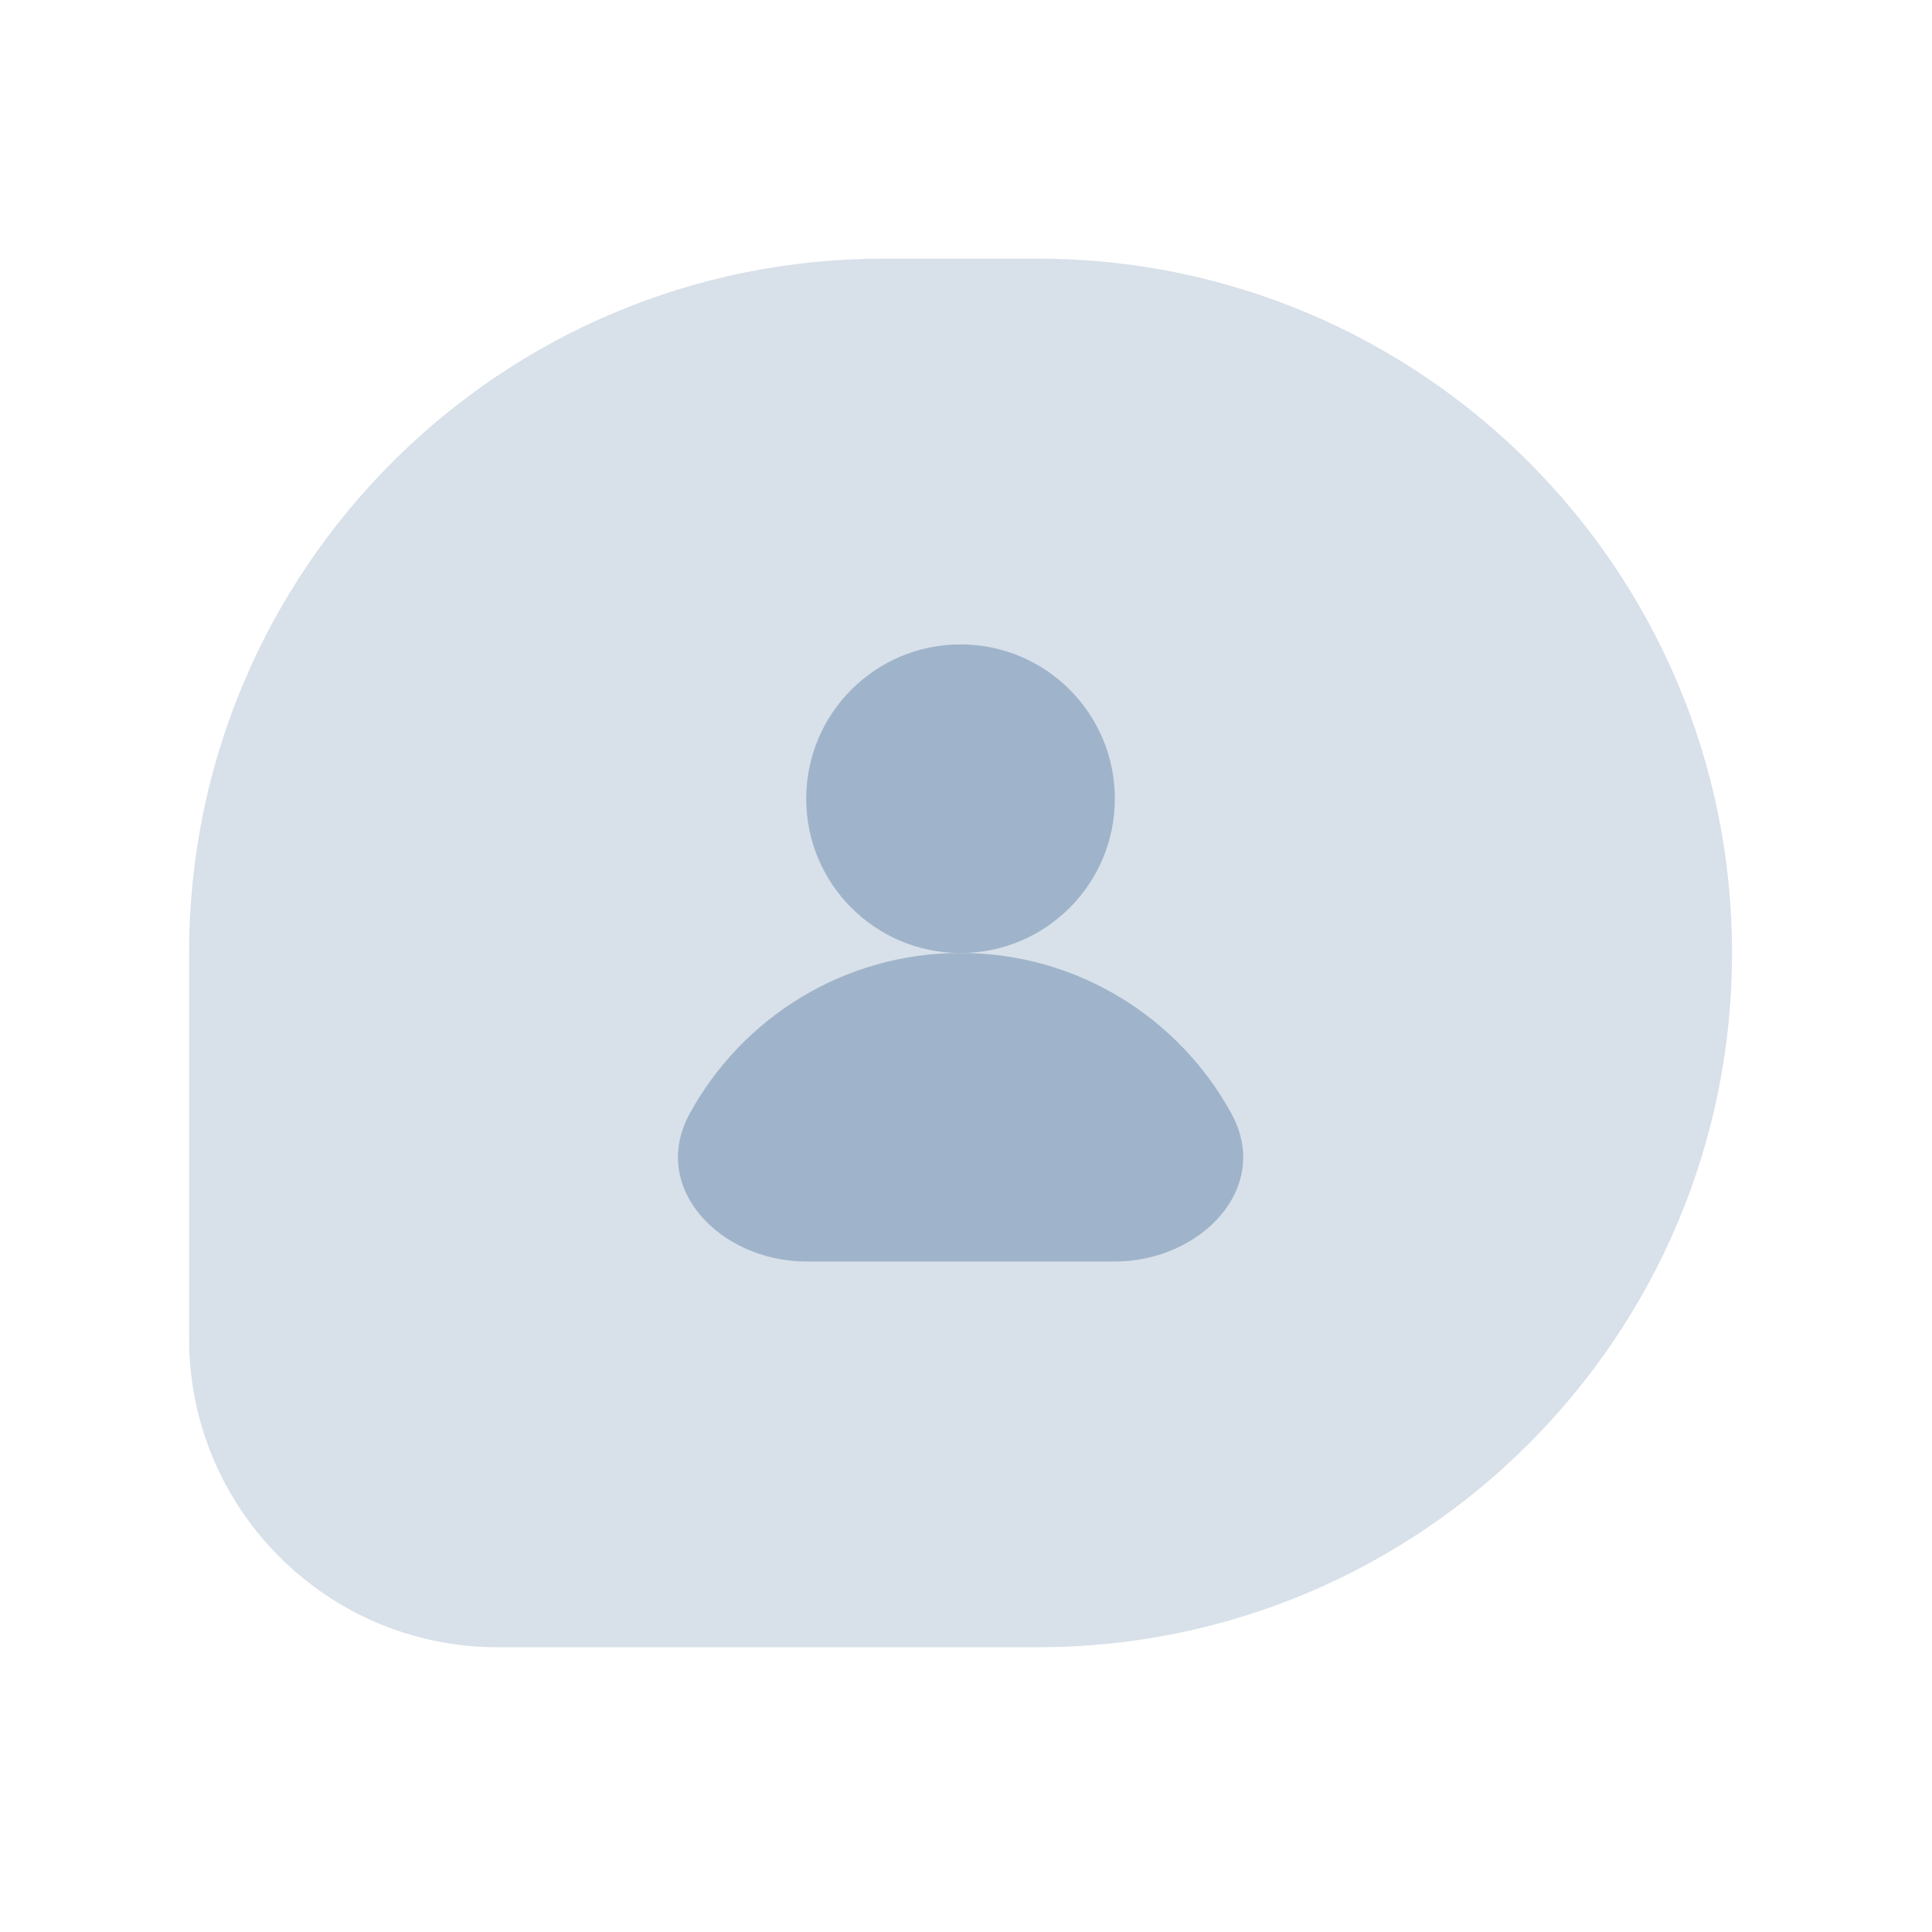 <svg width="24" height="24" viewBox="0 0 24 24" fill="none" xmlns="http://www.w3.org/2000/svg">
<g opacity="0.8">
<path opacity="0.4" d="M12.891 3.213H10.974C6.211 3.213 2.349 7.074 2.349 11.838V16.63C2.349 18.747 4.065 20.463 6.183 20.463H12.891C17.654 20.463 21.516 16.601 21.516 11.838C21.516 7.074 17.654 3.213 12.891 3.213Z" fill="#87A1BD"/>
<circle cx="11.932" cy="9.922" r="1.917" fill="#87A1BD"/>
<path d="M11.933 11.838C10.482 11.838 9.219 12.644 8.568 13.833C8.06 14.762 8.957 15.671 10.016 15.671H13.849C14.908 15.671 15.806 14.762 15.297 13.833C14.646 12.644 13.384 11.838 11.933 11.838Z" fill="#87A1BD"/>
</g>
</svg>
